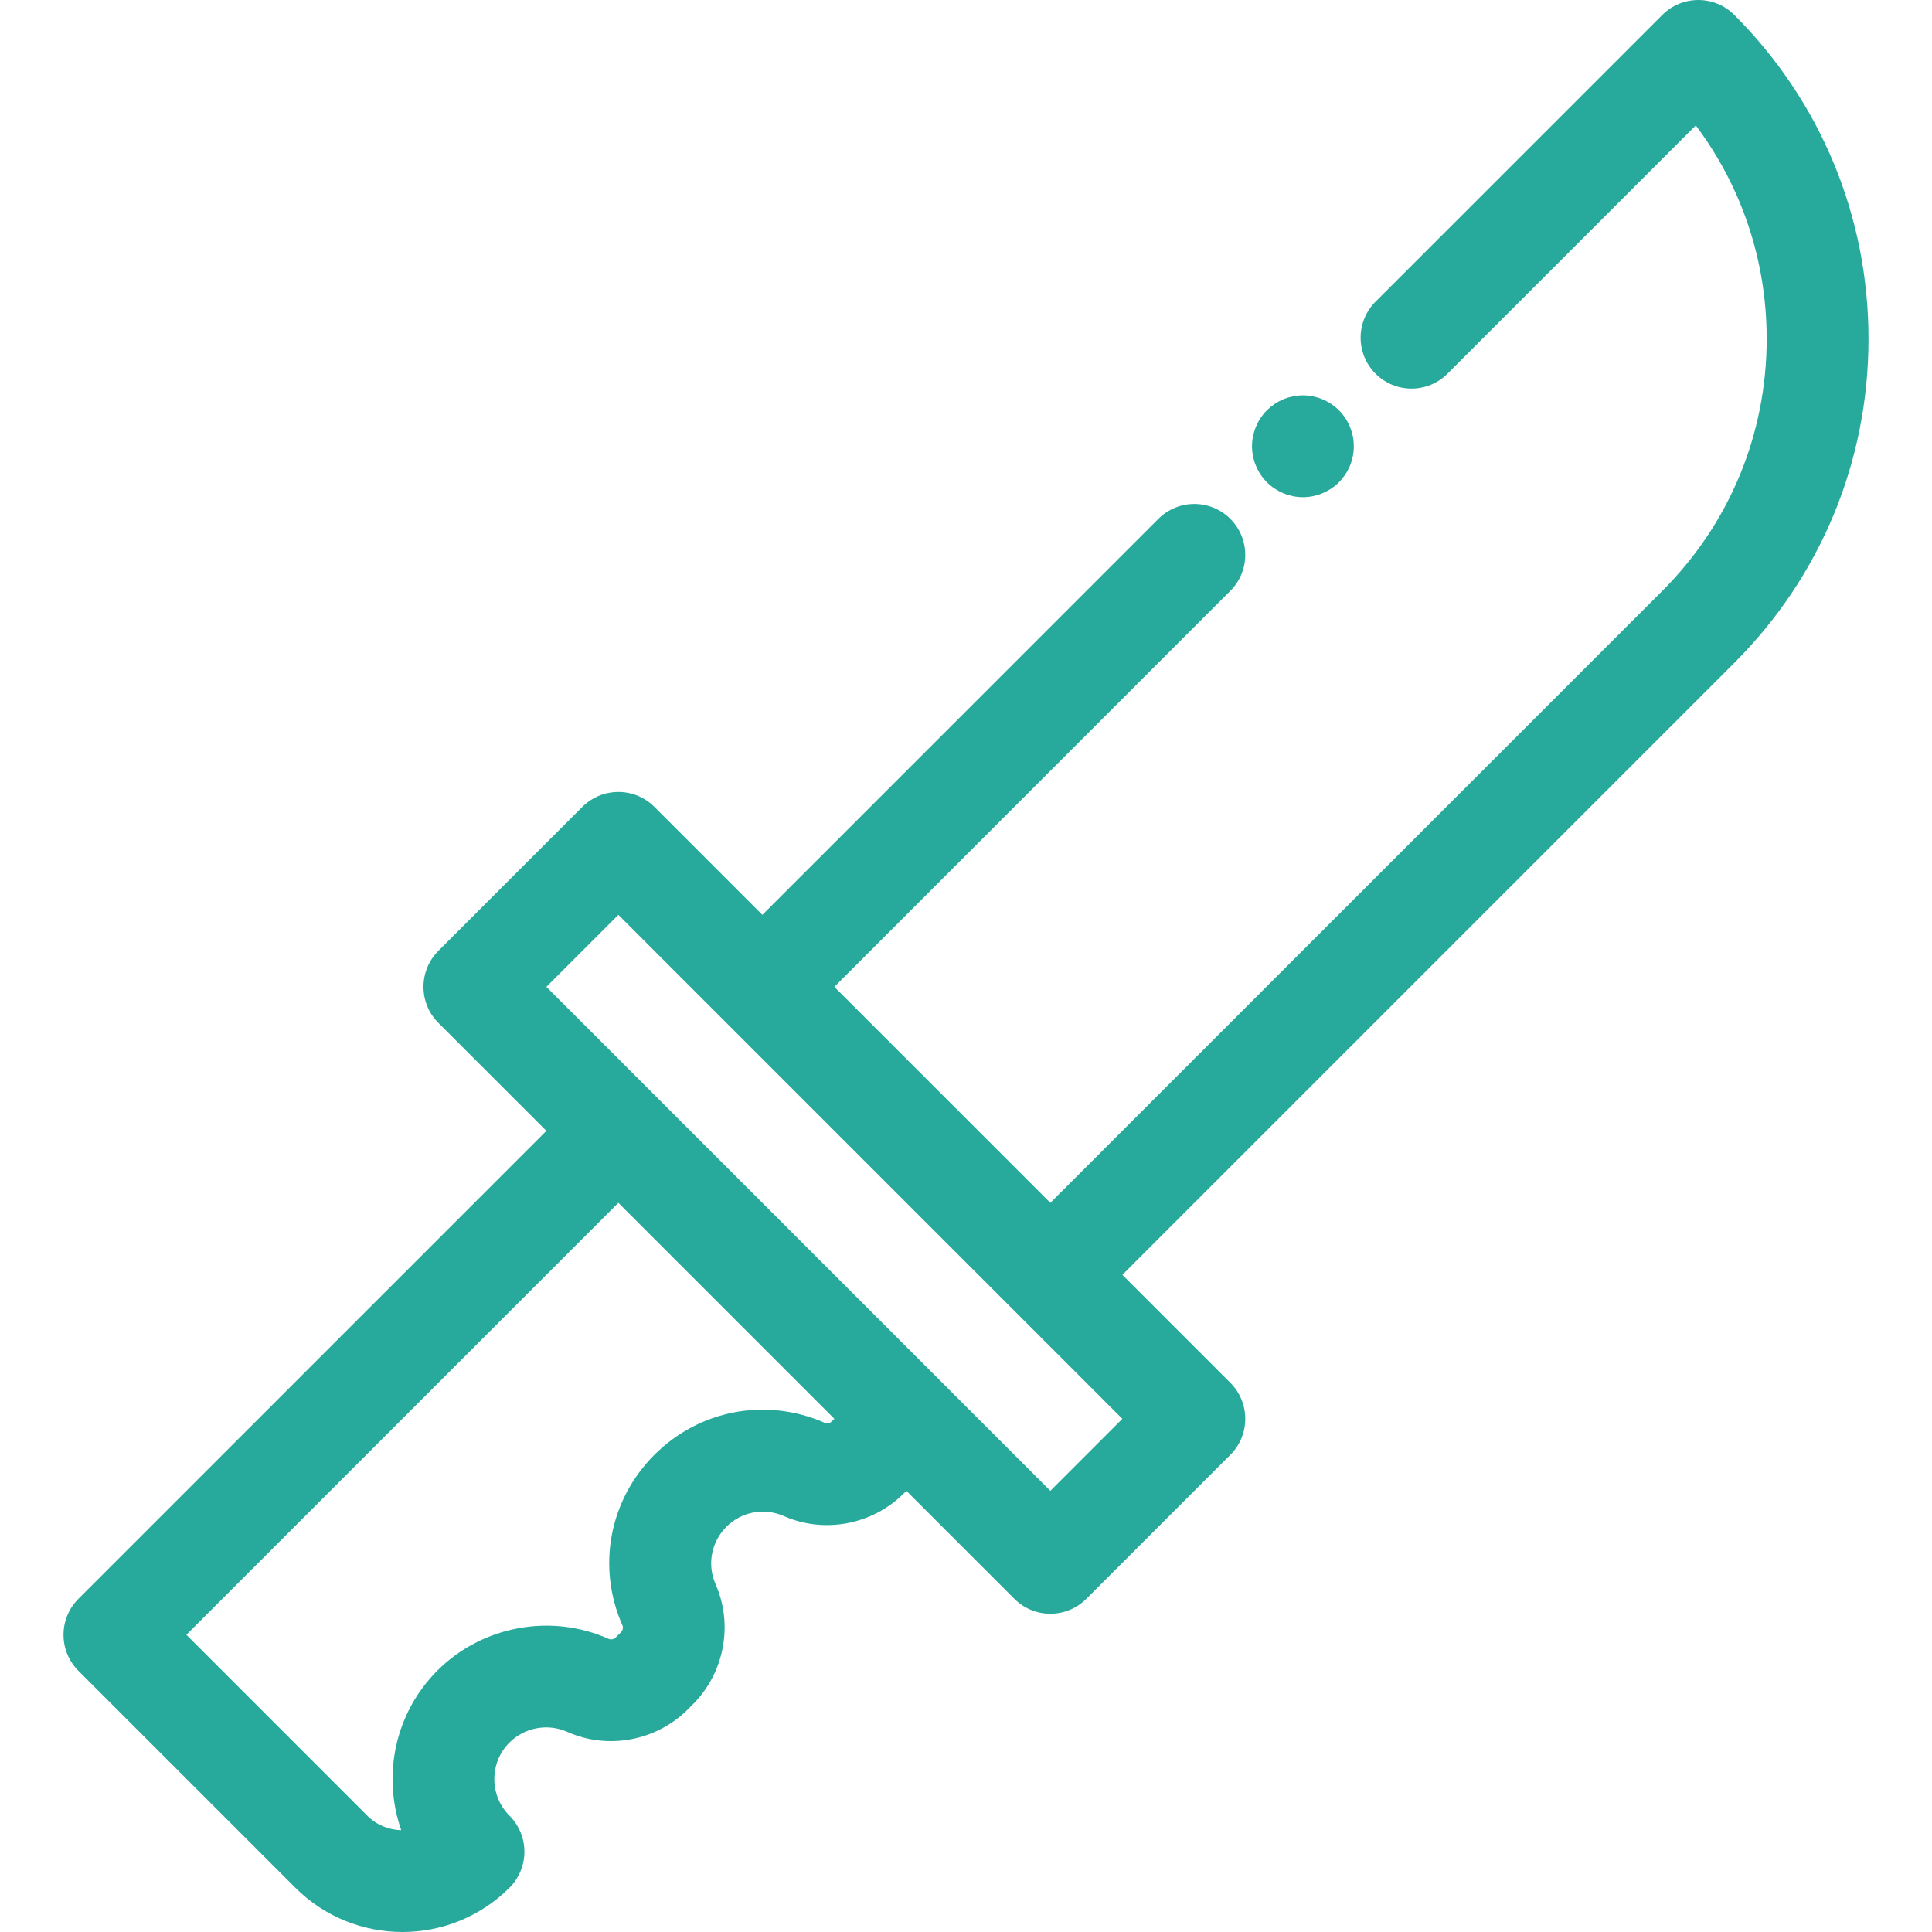 <svg width="60" height="60" viewBox="0 0 60 60" fill="none" xmlns="http://www.w3.org/2000/svg">
<g clip-path="url(#clip0_1810_2790)">
<path d="M42.014 13.55C41.993 13.451 41.963 13.351 41.924 13.255C41.884 13.16 41.835 13.068 41.778 12.983C41.72 12.896 41.655 12.815 41.582 12.742C41.509 12.67 41.427 12.603 41.342 12.545C41.255 12.488 41.163 12.439 41.068 12.399C40.974 12.36 40.874 12.33 40.773 12.309C40.569 12.268 40.359 12.268 40.155 12.309C40.053 12.33 39.954 12.36 39.859 12.399C39.764 12.439 39.672 12.488 39.585 12.545C39.5 12.603 39.418 12.67 39.345 12.742C39.272 12.815 39.206 12.896 39.149 12.983C39.092 13.068 39.043 13.16 39.004 13.255C38.964 13.351 38.934 13.451 38.913 13.55C38.893 13.653 38.882 13.758 38.882 13.86C38.882 13.963 38.893 14.068 38.913 14.169C38.934 14.27 38.964 14.37 39.004 14.464C39.043 14.559 39.092 14.653 39.149 14.738C39.206 14.823 39.272 14.905 39.345 14.978C39.418 15.051 39.5 15.117 39.585 15.174C39.672 15.231 39.764 15.28 39.859 15.32C39.954 15.359 40.053 15.389 40.155 15.41C40.257 15.43 40.36 15.441 40.463 15.441C40.567 15.441 40.67 15.431 40.773 15.41C40.874 15.389 40.974 15.359 41.068 15.32C41.163 15.28 41.255 15.231 41.342 15.174C41.427 15.117 41.509 15.051 41.582 14.978C41.655 14.905 41.72 14.823 41.778 14.738C41.835 14.652 41.884 14.559 41.924 14.464C41.963 14.37 41.993 14.27 42.014 14.169C42.034 14.068 42.044 13.963 42.044 13.86C42.044 13.758 42.034 13.653 42.014 13.55Z" fill="#27AA9B"/>
<path d="M58.028 10.524C58.028 6.724 56.548 3.151 53.861 0.463C53.243 -0.154 52.242 -0.154 51.625 0.463L42.718 9.369C42.101 9.987 42.101 10.988 42.718 11.605C43.336 12.223 44.337 12.223 44.954 11.605L52.664 3.896C54.093 5.799 54.866 8.102 54.866 10.524C54.866 13.481 53.715 16.26 51.625 18.35L32.619 37.355L25.912 30.648L38.209 18.35C38.827 17.733 38.827 16.732 38.209 16.114C37.592 15.497 36.591 15.497 35.973 16.114L23.676 28.412L20.322 25.058C19.705 24.441 18.704 24.441 18.086 25.058L13.614 29.53C12.997 30.147 12.997 31.148 13.614 31.766L16.968 35.12L2.435 49.653C1.818 50.27 1.818 51.271 2.435 51.889L9.171 58.625C10.088 59.541 11.292 60 12.497 60C13.701 60 14.906 59.541 15.823 58.625C16.119 58.328 16.286 57.926 16.286 57.507C16.286 57.087 16.119 56.685 15.823 56.389C15.519 56.085 15.352 55.681 15.352 55.252C15.352 54.823 15.519 54.419 15.823 54.116C16.291 53.647 17.012 53.514 17.617 53.785C18.876 54.347 20.38 54.068 21.36 53.088L21.52 52.928C22.494 51.953 22.777 50.456 22.224 49.202C21.955 48.59 22.086 47.89 22.559 47.417C23.031 46.944 23.731 46.813 24.343 47.083C25.598 47.636 27.095 47.353 28.069 46.378L28.148 46.299L31.502 49.653C31.811 49.962 32.215 50.116 32.62 50.116C33.025 50.116 33.429 49.962 33.738 49.653L38.21 45.181C38.827 44.564 38.827 43.563 38.21 42.945L34.856 39.591L53.861 20.586C56.548 17.899 58.028 14.325 58.028 10.524ZM25.832 44.142C25.774 44.201 25.687 44.22 25.618 44.189C23.803 43.389 21.724 43.779 20.322 45.181C18.92 46.583 18.53 48.662 19.33 50.477C19.361 50.546 19.342 50.633 19.284 50.691L19.123 50.851C19.064 50.91 18.977 50.929 18.907 50.898C17.114 50.095 14.976 50.49 13.586 51.879C12.247 53.218 11.872 55.161 12.461 56.839C12.078 56.83 11.698 56.68 11.406 56.388L5.789 50.77L19.204 37.355L25.912 44.063L25.832 44.142ZM32.619 46.299L29.266 42.946C29.266 42.946 29.266 42.946 29.265 42.945L20.322 34.002C20.321 34.001 20.321 34.001 20.321 34.001L16.968 30.648L19.204 28.412L34.855 44.063L32.619 46.299Z" fill="#27AA9B"/>
</g>
<defs>
<clipPath id="clip0_1810_2790">
<rect width="60" height="60" fill="white"/>
</clipPath>
</defs>
</svg>
